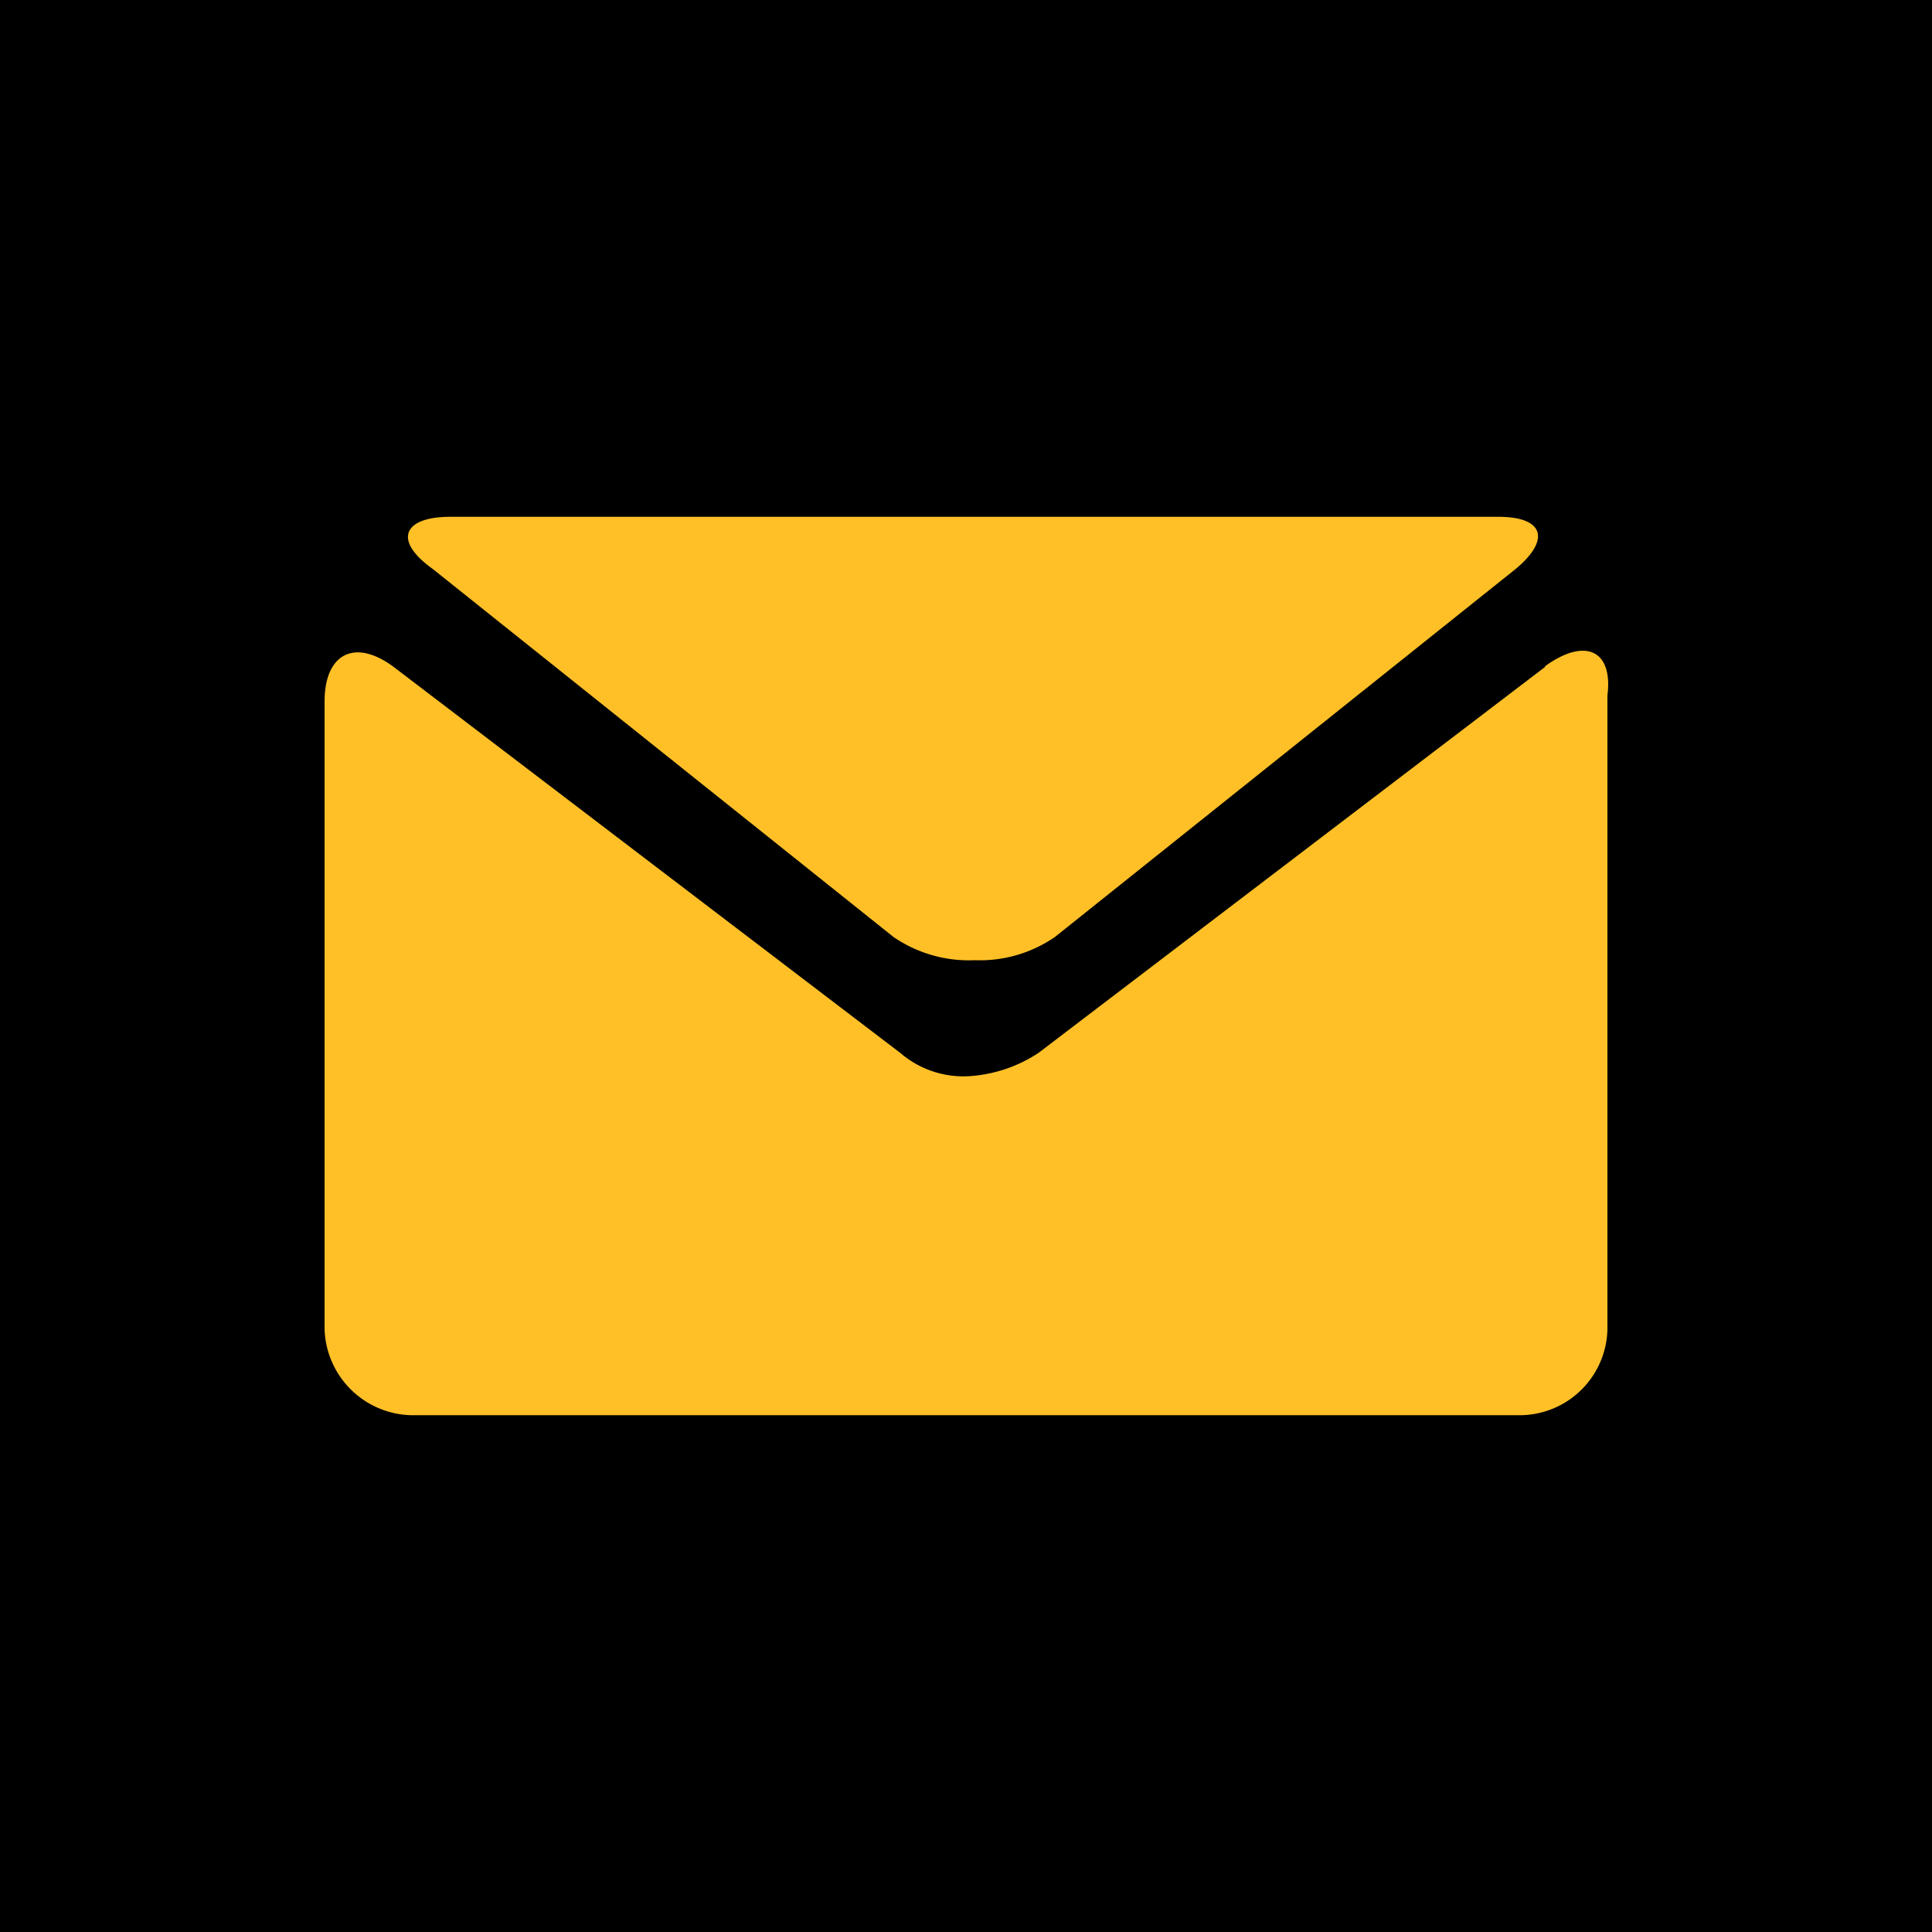 <svg id="Camada_1" data-name="Camada 1" xmlns="http://www.w3.org/2000/svg" viewBox="0 0 20 20"><defs><style>.cls-1{fill:#ffc027;}</style></defs><title>icone_email</title><rect width="20" height="20"/><path class="cls-1" d="M4.48,5.89,9.25,9.7a1.38,1.38,0,0,0,.84.24,1.37,1.37,0,0,0,.83-.24l4.77-3.81c.36-.3.3-.54-.18-.54H4.66c-.48,0-.6.24-.18.54Z"/><path class="cls-1" d="M16,6.9l-5.25,4a1.47,1.47,0,0,1-.71.24,1,1,0,0,1-.72-.24l-5.25-4c-.41-.3-.71-.12-.71.36v6.5a.92.92,0,0,0,.89.89H15.75a.91.91,0,0,0,.89-.89V7.2c.06-.48-.24-.6-.65-.3Z"/></svg>